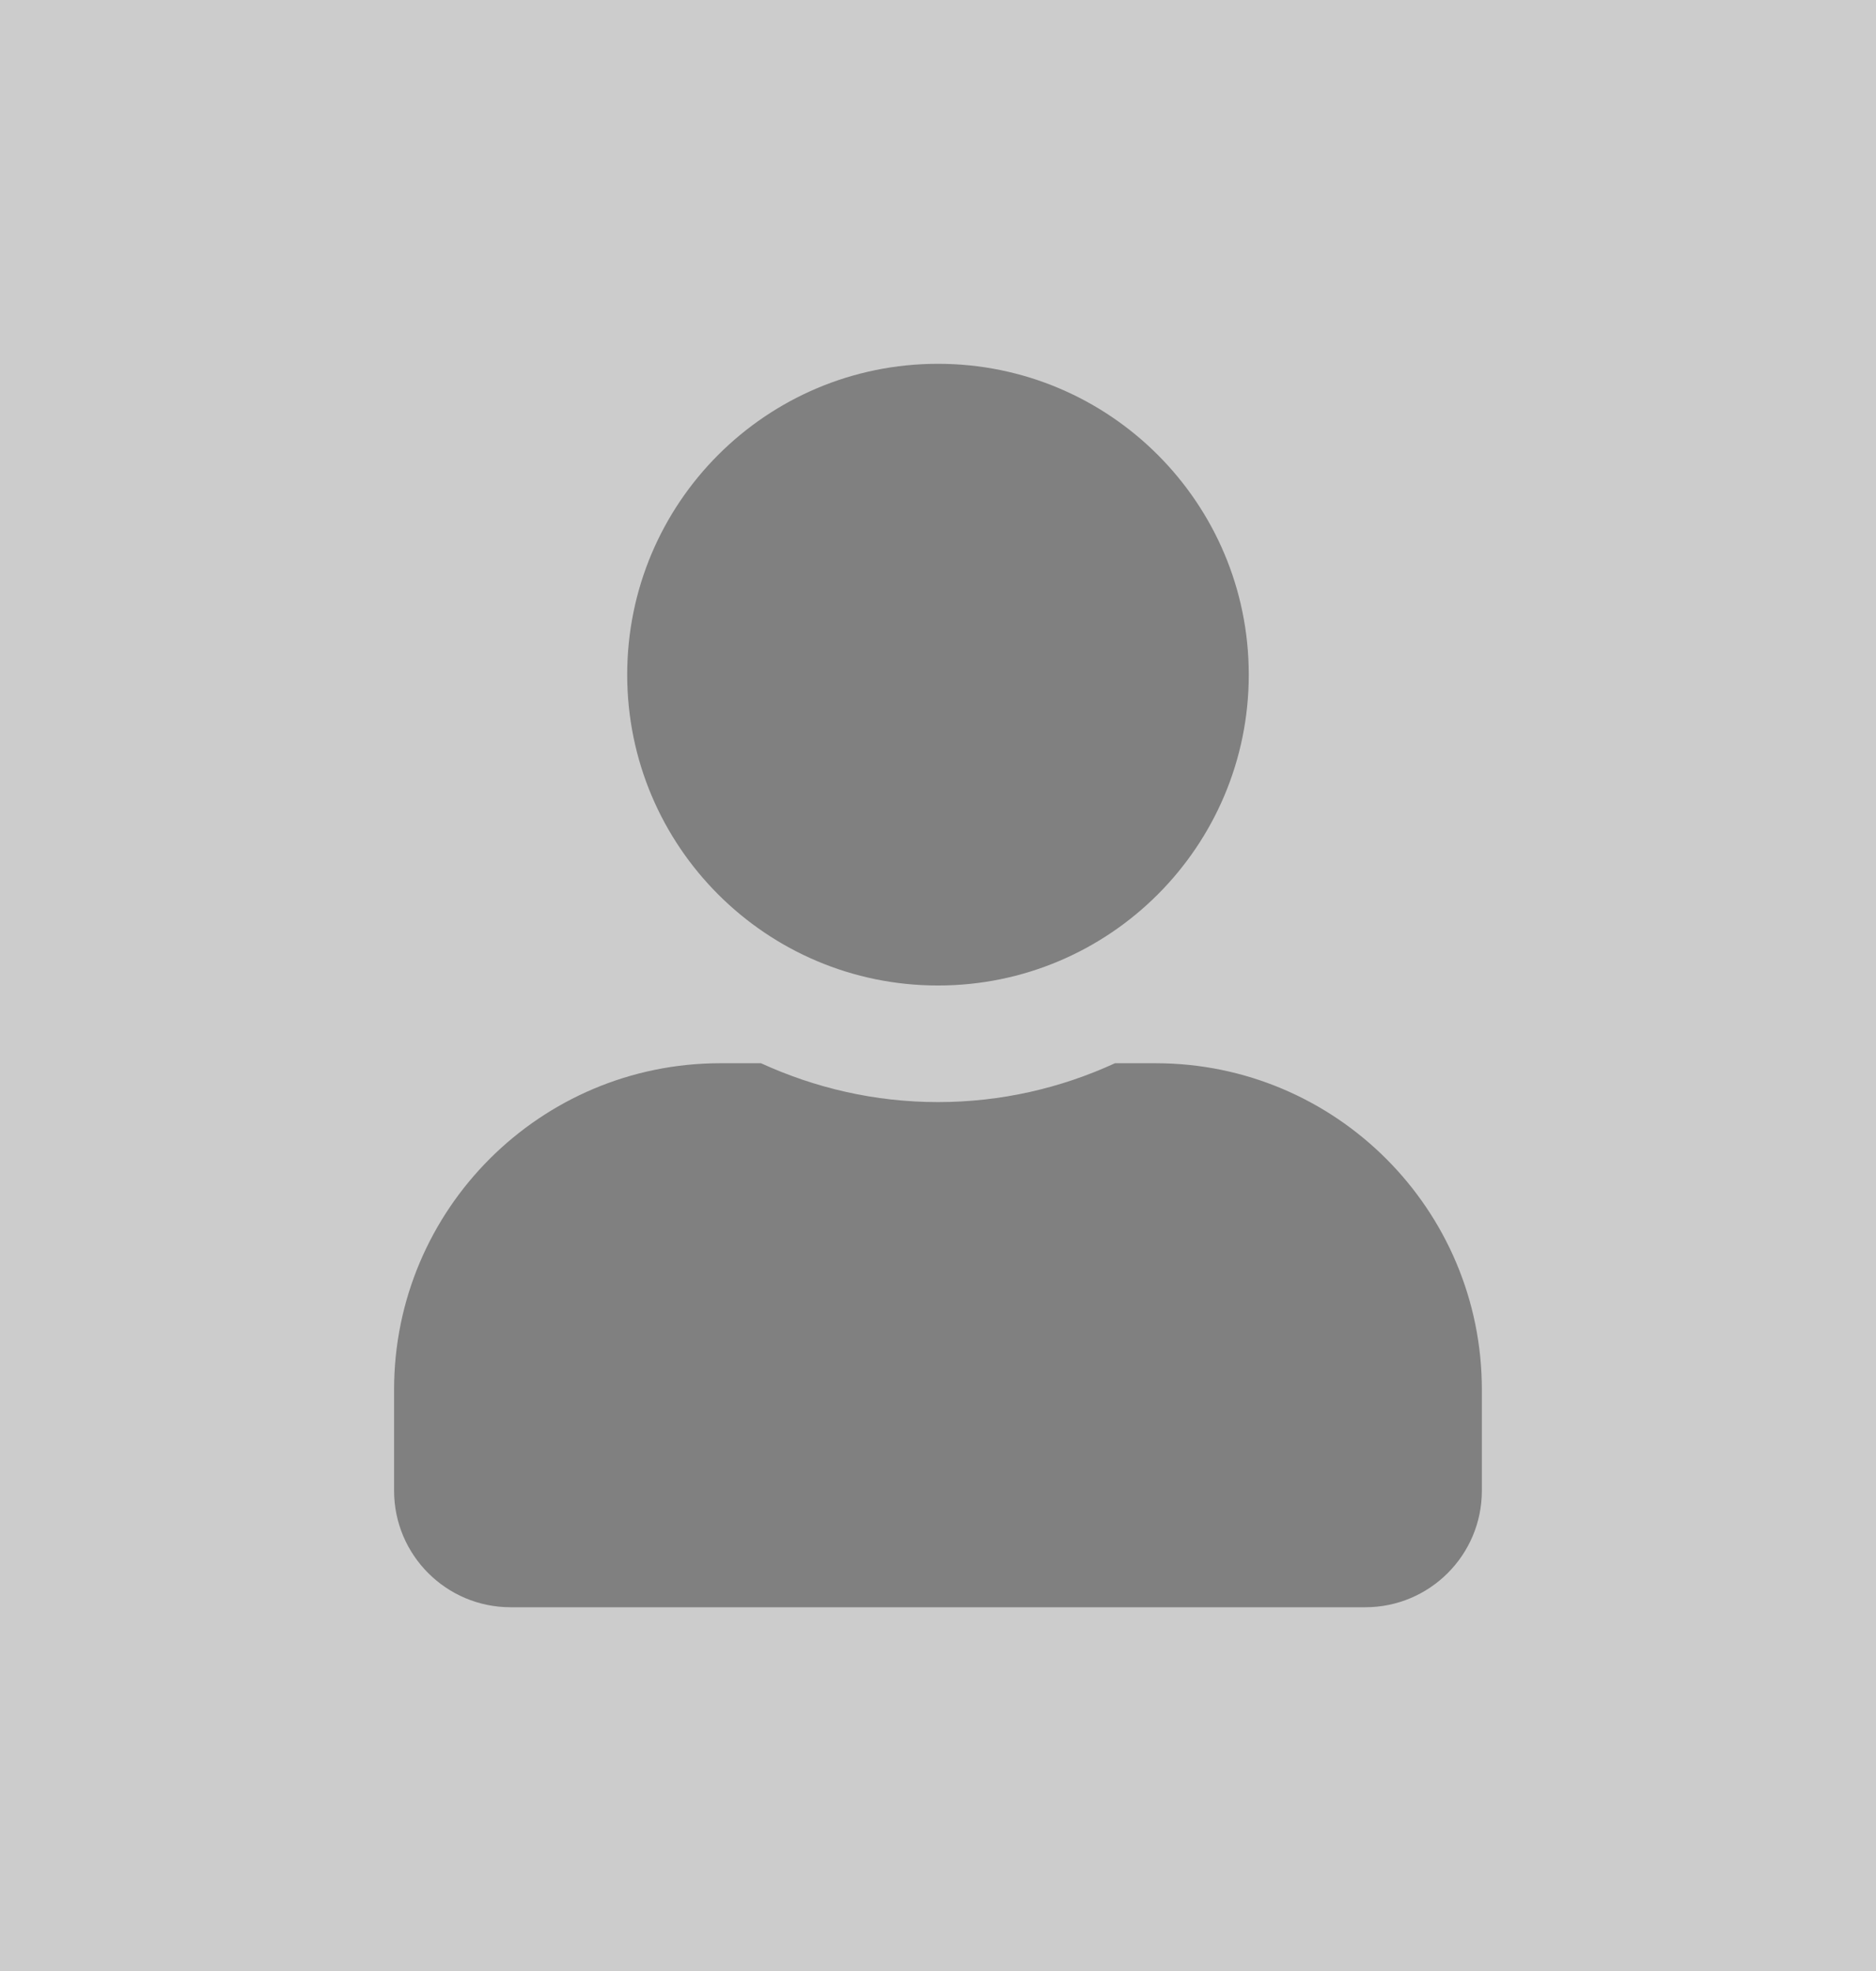 <?xml version="1.0" encoding="UTF-8" standalone="no"?>
<svg
   xmlns:dc="http://purl.org/dc/elements/1.1/"
   xmlns:cc="http://creativecommons.org/ns#"
   xmlns:rdf="http://www.w3.org/1999/02/22-rdf-syntax-ns#"
   xmlns:svg="http://www.w3.org/2000/svg"
   xmlns="http://www.w3.org/2000/svg"
   xmlns:sodipodi="http://sodipodi.sourceforge.net/DTD/sodipodi-0.dtd"
   xmlns:inkscape="http://www.inkscape.org/namespaces/inkscape"
   width="257.827"
   height="270.826"
   viewBox="0 0 68.217 71.656"
   version="1.1"
   id="svg8"
   inkscape:version="1.0 (4035a4fb49, 2020-05-01)"
   sodipodi:docname="img-user.svg">
  <defs
     id="defs2" />
  <sodipodi:namedview
     id="base"
     pagecolor="#ffffff"
     bordercolor="#666666"
     borderopacity="1.0"
     inkscape:pageopacity="0.0"
     inkscape:pageshadow="2"
     inkscape:zoom="0.98994949"
     inkscape:cx="0.31905337"
     inkscape:cy="132.43105"
     inkscape:document-units="px"
     inkscape:current-layer="layer1"
     inkscape:document-rotation="0"
     showgrid="false"
     units="px"
     inkscape:window-width="1344"
     inkscape:window-height="728"
     inkscape:window-x="0"
     inkscape:window-y="0"
     inkscape:window-maximized="0" />
  <g
     inkscape:label="Layer 1"
     inkscape:groupmode="layer"
     id="layer1"
     transform="translate(2.0010781e-8,-26.088)">
    <rect
       style="fill:#cccccc;stroke-width:0.35;stroke-linecap:square;stroke-linejoin:round;paint-order:markers stroke fill"
       id="rect833"
       width="68.217"
       height="71.656"
       x="-2.0010781e-08"
       y="26.088" />
    <path
       style="fill:#808080;fill-opacity:1;stroke-width:0.088"
       d="m 34.108,61.916 c 6.242,0 11.301,-5.059 11.301,-11.301 0,-6.242 -5.059,-11.301 -11.301,-11.301 -6.242,0 -11.301,5.059 -11.301,11.301 0,6.242 5.059,11.301 11.301,11.301 z m 7.911,2.825 h -1.474 c -1.96,0.901 -4.141,1.413 -6.437,1.413 -2.296,0 -4.468,-0.512 -6.437,-1.413 h -1.474 c -6.551,0 -11.867,5.315 -11.867,11.867 v 3.673 c 0,2.34 1.898,4.238 4.238,4.238 h 31.079 c 2.34,0 4.238,-1.898 4.238,-4.238 v -3.673 c 0,-6.551 -5.315,-11.867 -11.867,-11.867 z"
       id="path837" />
  </g>
</svg>
